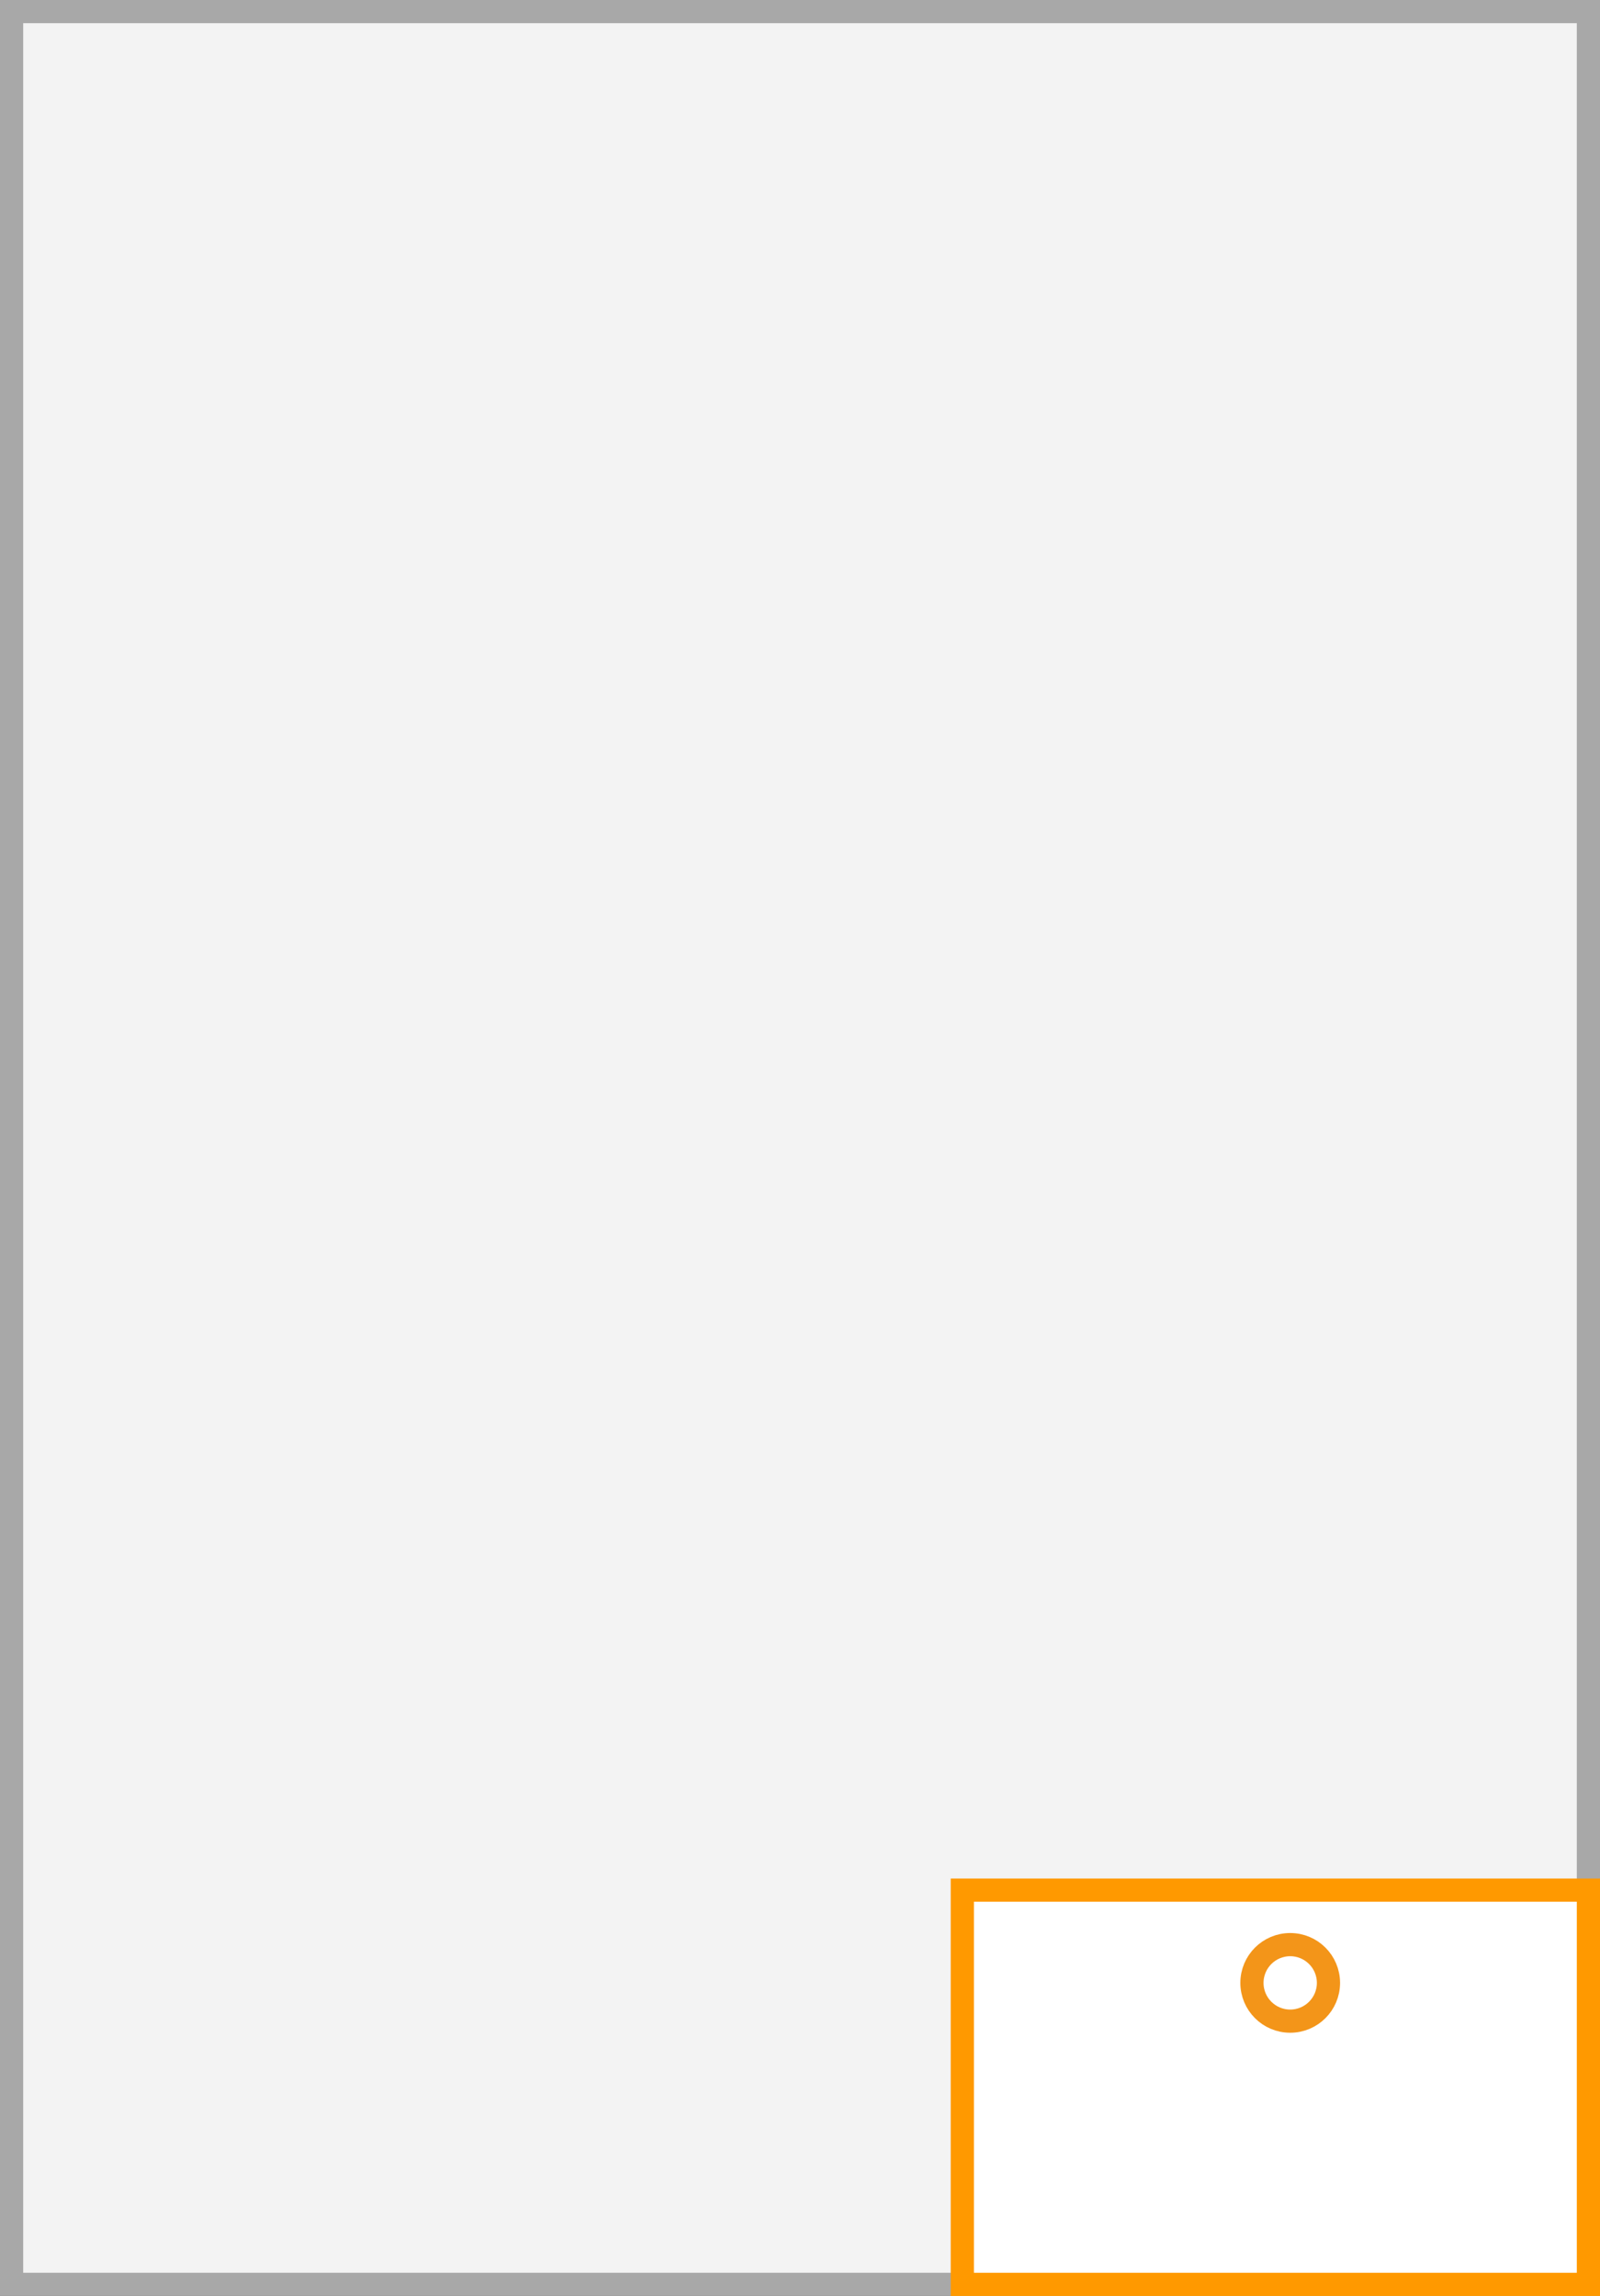 <?xml version="1.0" encoding="UTF-8"?><svg id="Ebene_2" xmlns="http://www.w3.org/2000/svg" width="69" height="99" viewBox="0 0 69 99"><rect x="0" y="0" width="69" height="99" fill="#333333" stroke="none"/><defs><style>.cls-1,.cls-2{fill:#fff;}.cls-3{fill:#a8a8a8;}.cls-4{fill:#f90;}.cls-5{fill:#f3f3f3;}.cls-2{stroke:#f39519;stroke-miterlimit:10;}</style></defs><g id="Ebene_11"><g><g id="V8"><g><rect class="cls-5" x=".5" y=".5" width="68" height="98"/><path class="cls-3" d="M68,1V98H1V1H68m1-1H0V99H69V0h0Z"/></g><g><rect class="cls-1" x="41.5" y="81.5" width="27" height="17"/><path class="cls-4" d="M68,82v16h-26v-16h26m1-1h-28v18h28v-18h0Z"/></g></g><circle class="cls-2" cx="55.64" cy="85.5" r="1.65"/></g></g></svg>